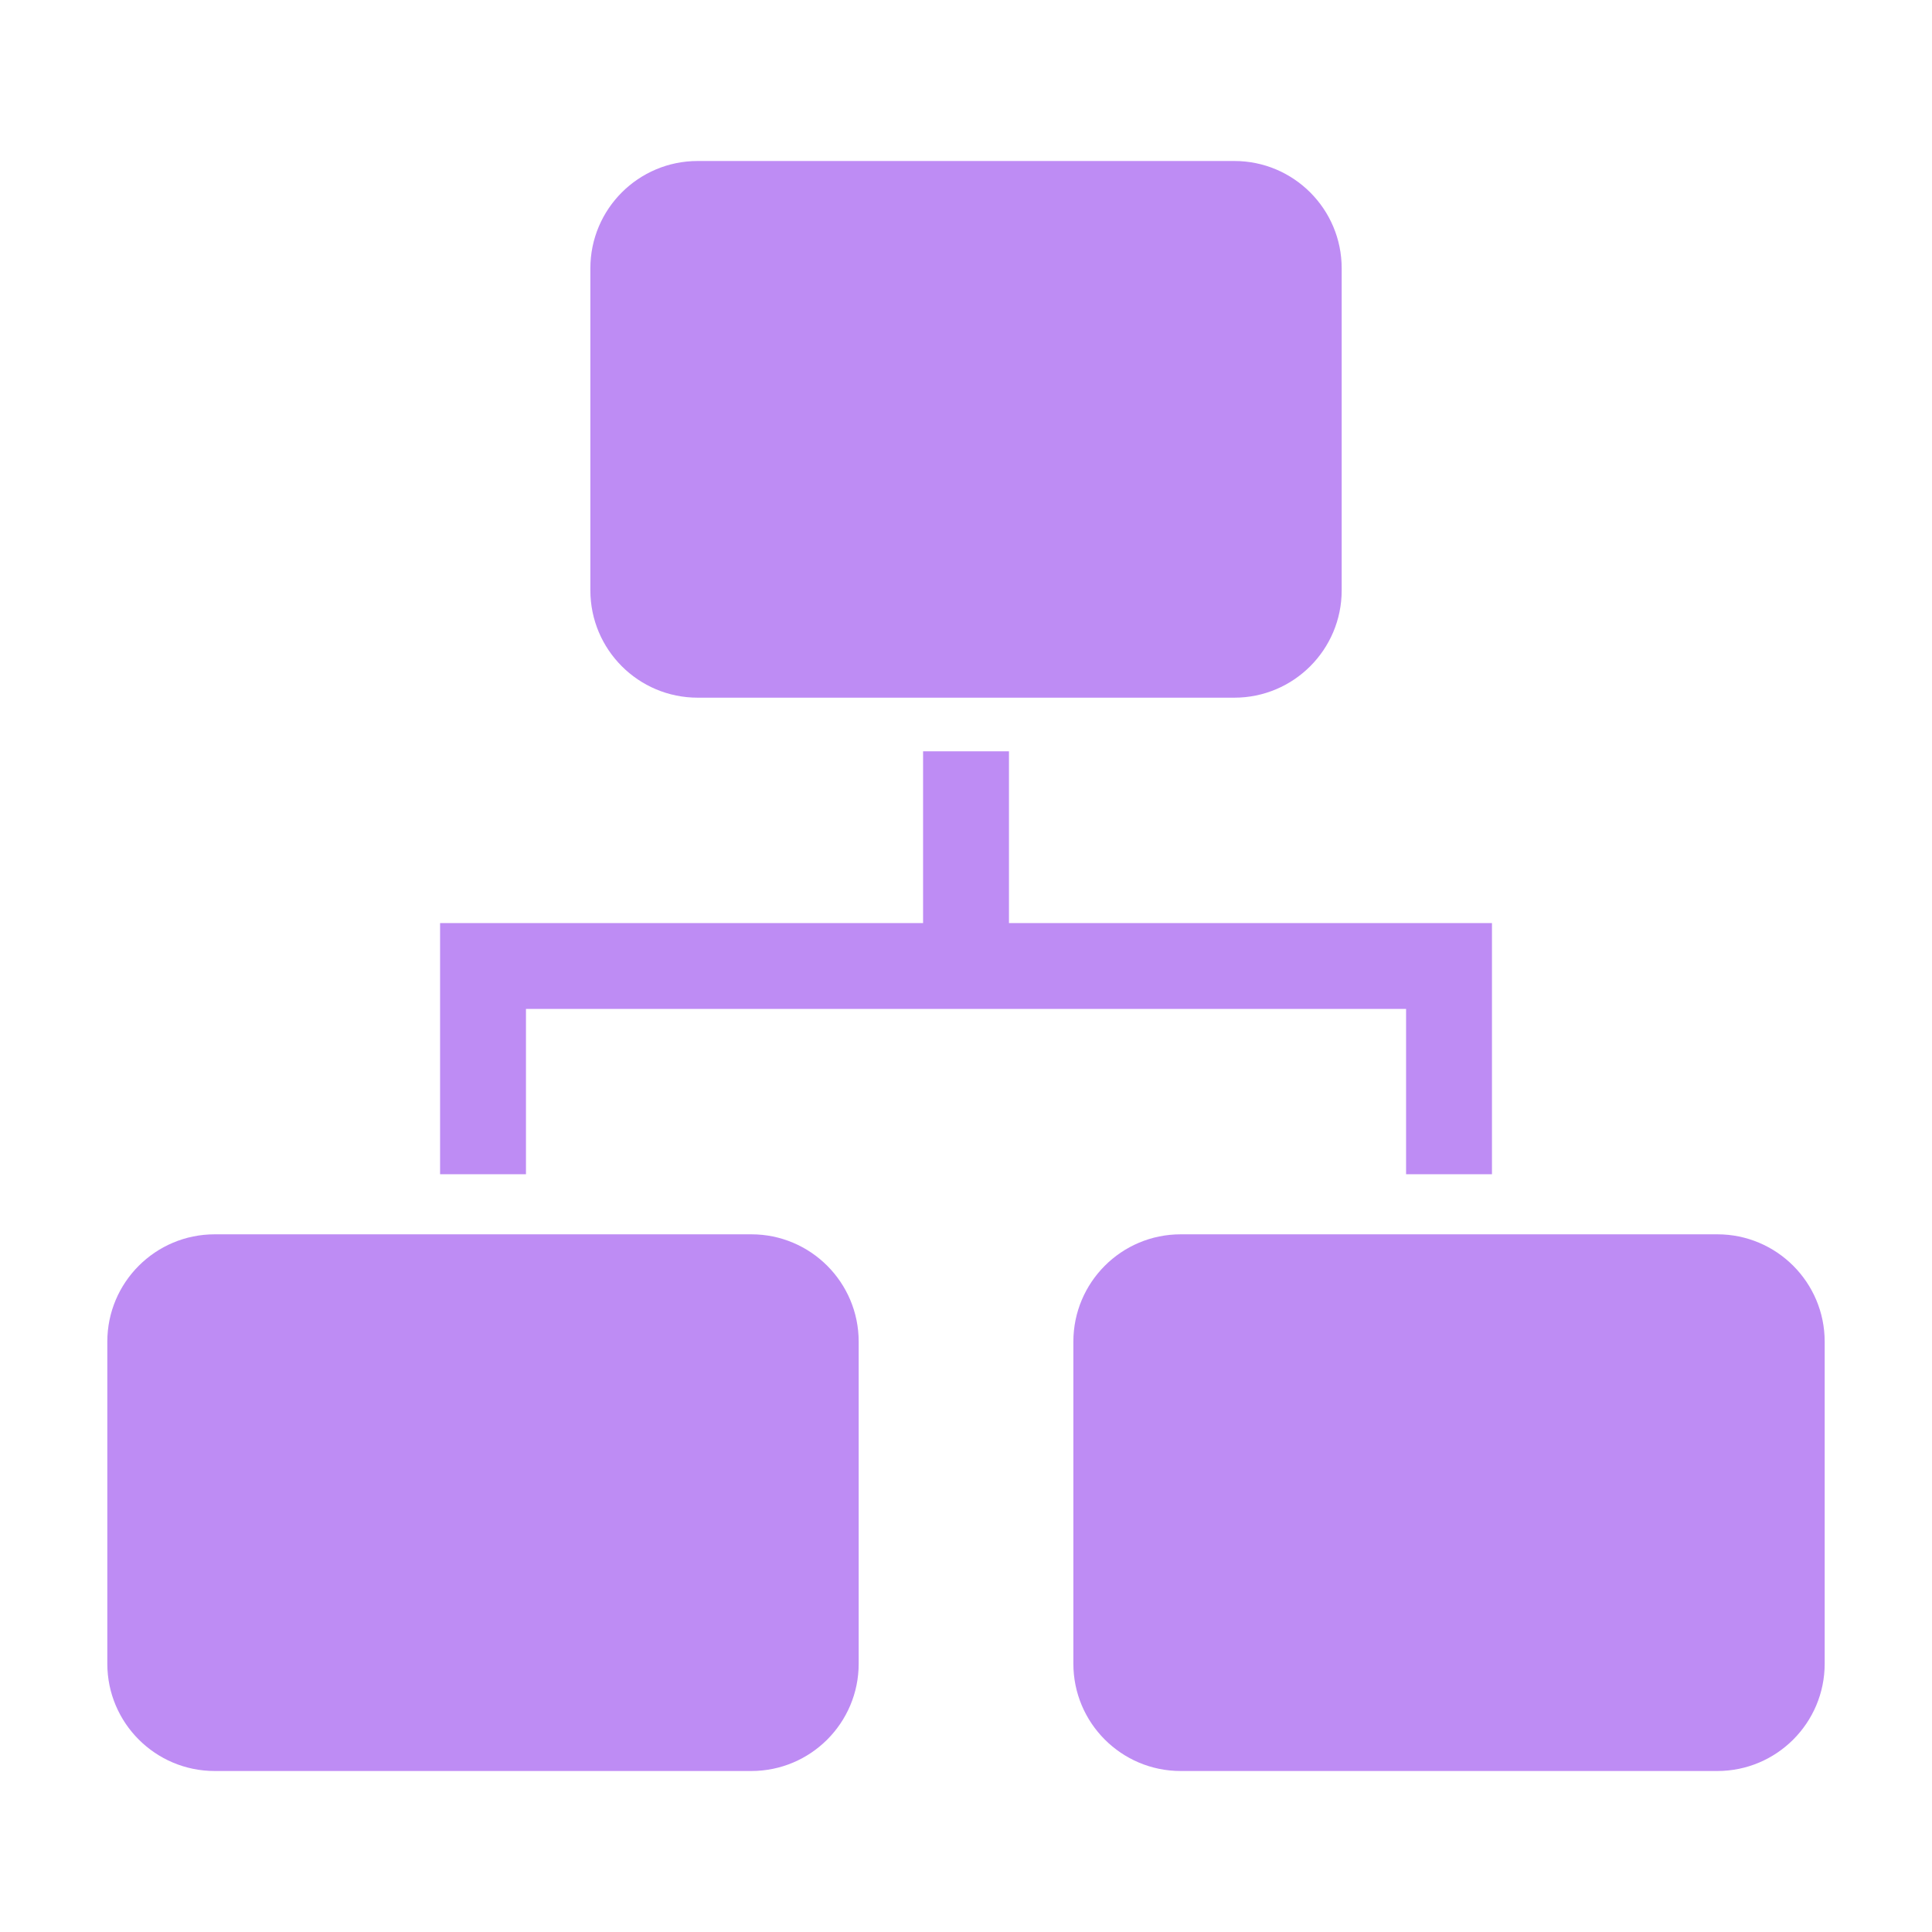 <?xml version="1.0" encoding="UTF-8"?>
 <svg xmlns="http://www.w3.org/2000/svg" width="42" height="42" viewBox="0 0 42 42" fill="none">
<g clip-path="url(#clip0_309_235)">
<path d="M11.434 21.933H30.567V25.527H32.434V20.067H21.934V16.333H20.067V20.067H9.567V25.527H11.434V21.933Z" fill="#BE8CF4">
</path>
<path d="M16.334 26.833H4.667C3.378 26.833 2.333 27.878 2.333 29.167V36.167C2.333 37.455 3.378 38.5 4.667 38.5H16.334C17.622 38.5 18.667 37.455 18.667 36.167V29.167C18.667 27.878 17.622 26.833 16.334 26.833Z" fill="#BE8CF4">
</path>
<path d="M37.334 26.833H25.667C24.378 26.833 23.334 27.878 23.334 29.167V36.167C23.334 37.455 24.378 38.5 25.667 38.5H37.334C38.622 38.5 39.667 37.455 39.667 36.167V29.167C39.667 27.878 38.622 26.833 37.334 26.833Z" fill="#BE8CF4">
</path>
<path d="M26.834 3.5H15.167C13.878 3.5 12.834 4.545 12.834 5.833V12.833C12.834 14.122 13.878 15.167 15.167 15.167H26.834C28.122 15.167 29.167 14.122 29.167 12.833V5.833C29.167 4.545 28.122 3.5 26.834 3.5Z" fill="#BE8CF4">
</path>
</g>
<defs>
<clipPath id="clip0_309_235">
<rect width="42" height="42" fill="white">
</rect>
</clipPath>
</defs>
</svg>
